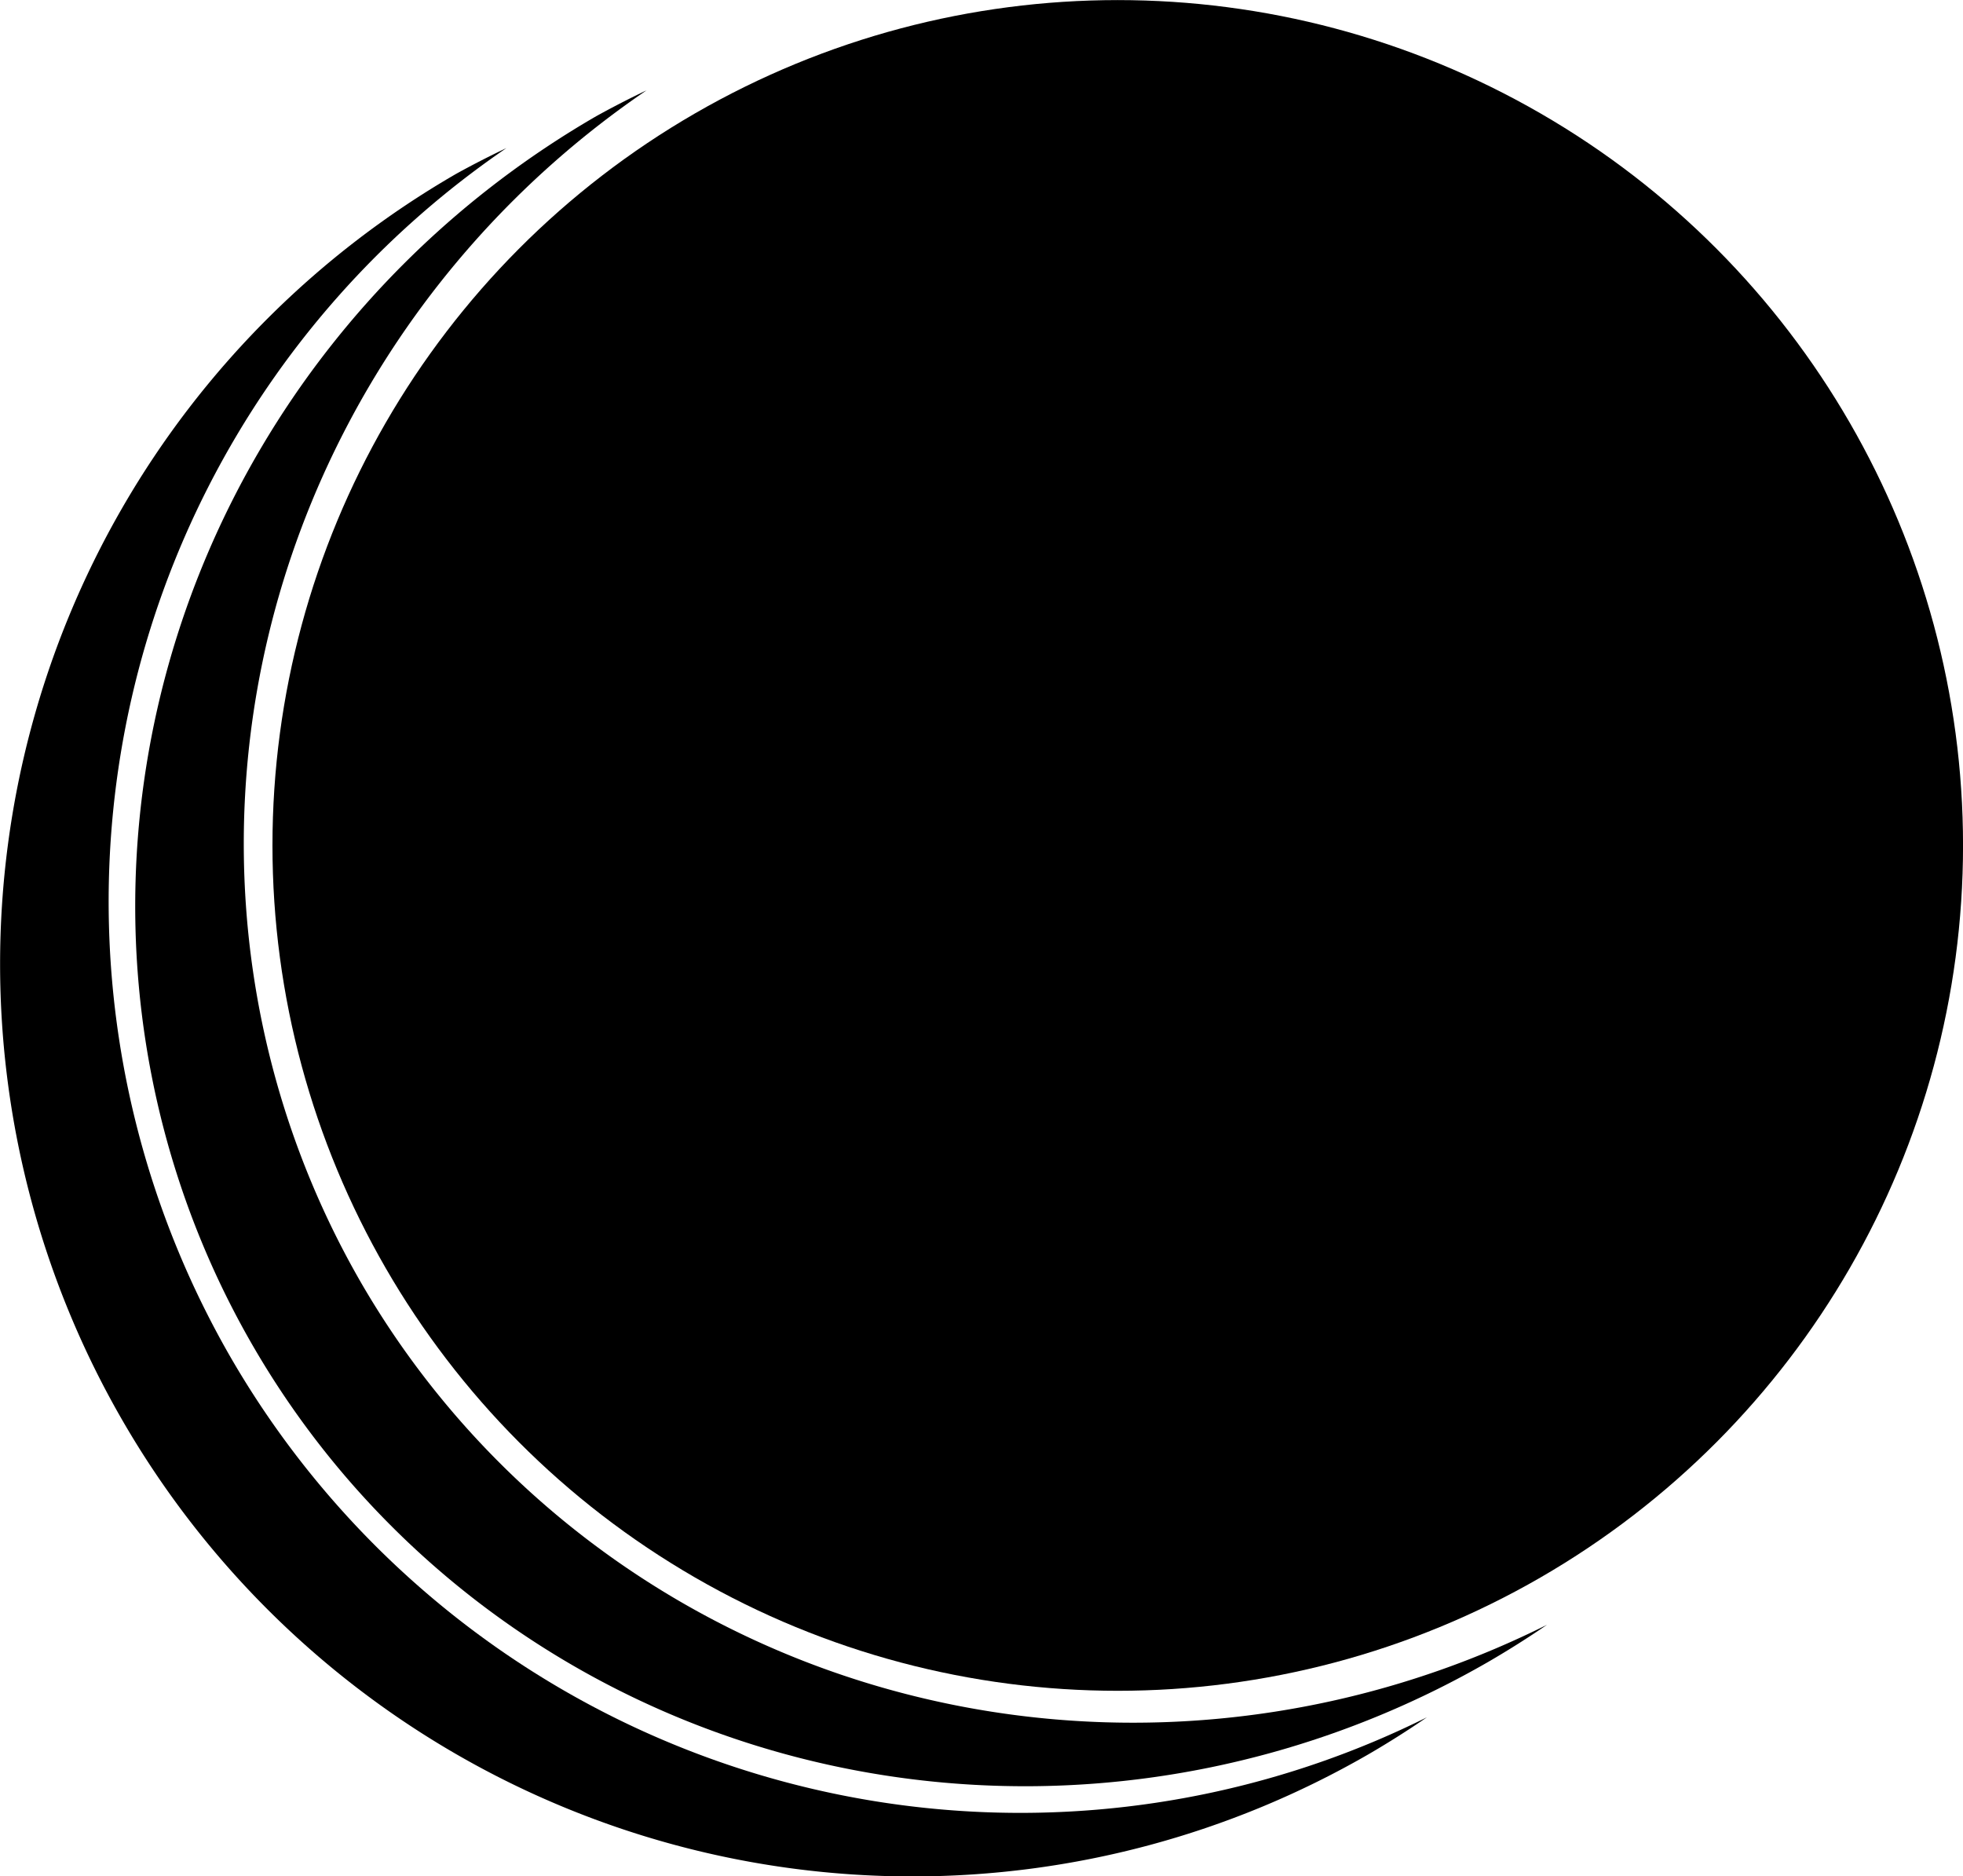<?xml version="1.0" encoding="UTF-8" standalone="no"?>
<!-- Created with Inkscape (http://www.inkscape.org/) -->

<svg
   xmlns:dc="http://purl.org/dc/elements/1.1/"
   xmlns:cc="http://creativecommons.org/ns#"
   xmlns:rdf="http://www.w3.org/1999/02/22-rdf-syntax-ns#"
   xmlns:svg="http://www.w3.org/2000/svg"
   xmlns="http://www.w3.org/2000/svg"
   xmlns:sodipodi="http://sodipodi.sourceforge.net/DTD/sodipodi-0.dtd"
   xmlns:inkscape="http://www.inkscape.org/namespaces/inkscape"
   width="88.477mm"
   height="84.566mm"
   viewBox="0 0 313.5 299.643"
   id="svg2"
   version="1.1"
   inkscape:version="0.91 r"
   sodipodi:docname="knob1.svg">
  <title
     id="title4169">Knob</title>
  <defs
     id="defs4" />
  <sodipodi:namedview
     id="base"
     pagecolor="#ffffff"
     bordercolor="#666666"
     borderopacity="1.0"
     inkscape:pageopacity="0.0"
     inkscape:pageshadow="2"
     inkscape:zoom="0.35"
     inkscape:cx="-45.145983"
     inkscape:cy="24.093461"
     inkscape:document-units="px"
     inkscape:current-layer="layer1"
     showgrid="false"
     fit-margin-top="0"
     fit-margin-left="0"
     fit-margin-right="0"
     fit-margin-bottom="0"
     inkscape:window-width="1366"
     inkscape:window-height="713"
     inkscape:window-x="-2"
     inkscape:window-y="-3"
     inkscape:window-maximized="1" />
  <g
     inkscape:label="Layer 1"
     inkscape:groupmode="layer"
     id="layer1"
     transform="translate(574.14,-256.813)">
    <g
       id="g4145"
       transform="matrix(0.5,0.866,-0.866,0.5,140.961,560.794)">
      <path
         inkscape:connector-curvature="0"
         id="path4136"
         d="m -269.378,407.074 a 145.714,145.714 0 0 1 -145.264,136.717 145.714,145.714 0 0 1 -145.264,-134.705 145.714,145.714 0 0 0 -0.451,8.99 145.714,145.714 0 0 0 145.715,145.715 145.714,145.714 0 0 0 145.713,-145.715 145.714,145.714 0 0 0 -0.449,-11.002 z"
         style="opacity:1;fill:#000000;fill-opacity:1;stroke:none;stroke-width:4;stroke-linecap:round;stroke-linejoin:bevel;stroke-miterlimit:4;stroke-dasharray:none;stroke-dashoffset:0;stroke-opacity:1" />
      <path
         inkscape:connector-curvature="0"
         style="opacity:1;fill:#000000;fill-opacity:1;stroke:none;stroke-width:4;stroke-linecap:round;stroke-linejoin:bevel;stroke-miterlimit:4;stroke-dasharray:none;stroke-dashoffset:0;stroke-opacity:1"
         d="m -272.582,383.074 a 142.5,145.714 0 0 1 -142.06,136.717 142.5,145.714 0 0 1 -142.06,-134.705 142.5,145.714 0 0 0 -0.441,8.99 142.5,145.714 0 0 0 142.501,145.715 142.5,145.714 0 0 0 142.499,-145.715 142.5,145.714 0 0 0 -0.439,-11.002 z"
         id="path4141" />
      <circle
         r="135"
         cy="380.219"
         cx="-414.643"
         id="path4143"
         style="opacity:1;fill:#000000;fill-opacity:1;stroke:none;stroke-width:4;stroke-linecap:round;stroke-linejoin:bevel;stroke-miterlimit:4;stroke-dasharray:none;stroke-dashoffset:0;stroke-opacity:1" />
    </g>
  </g>
</svg>
